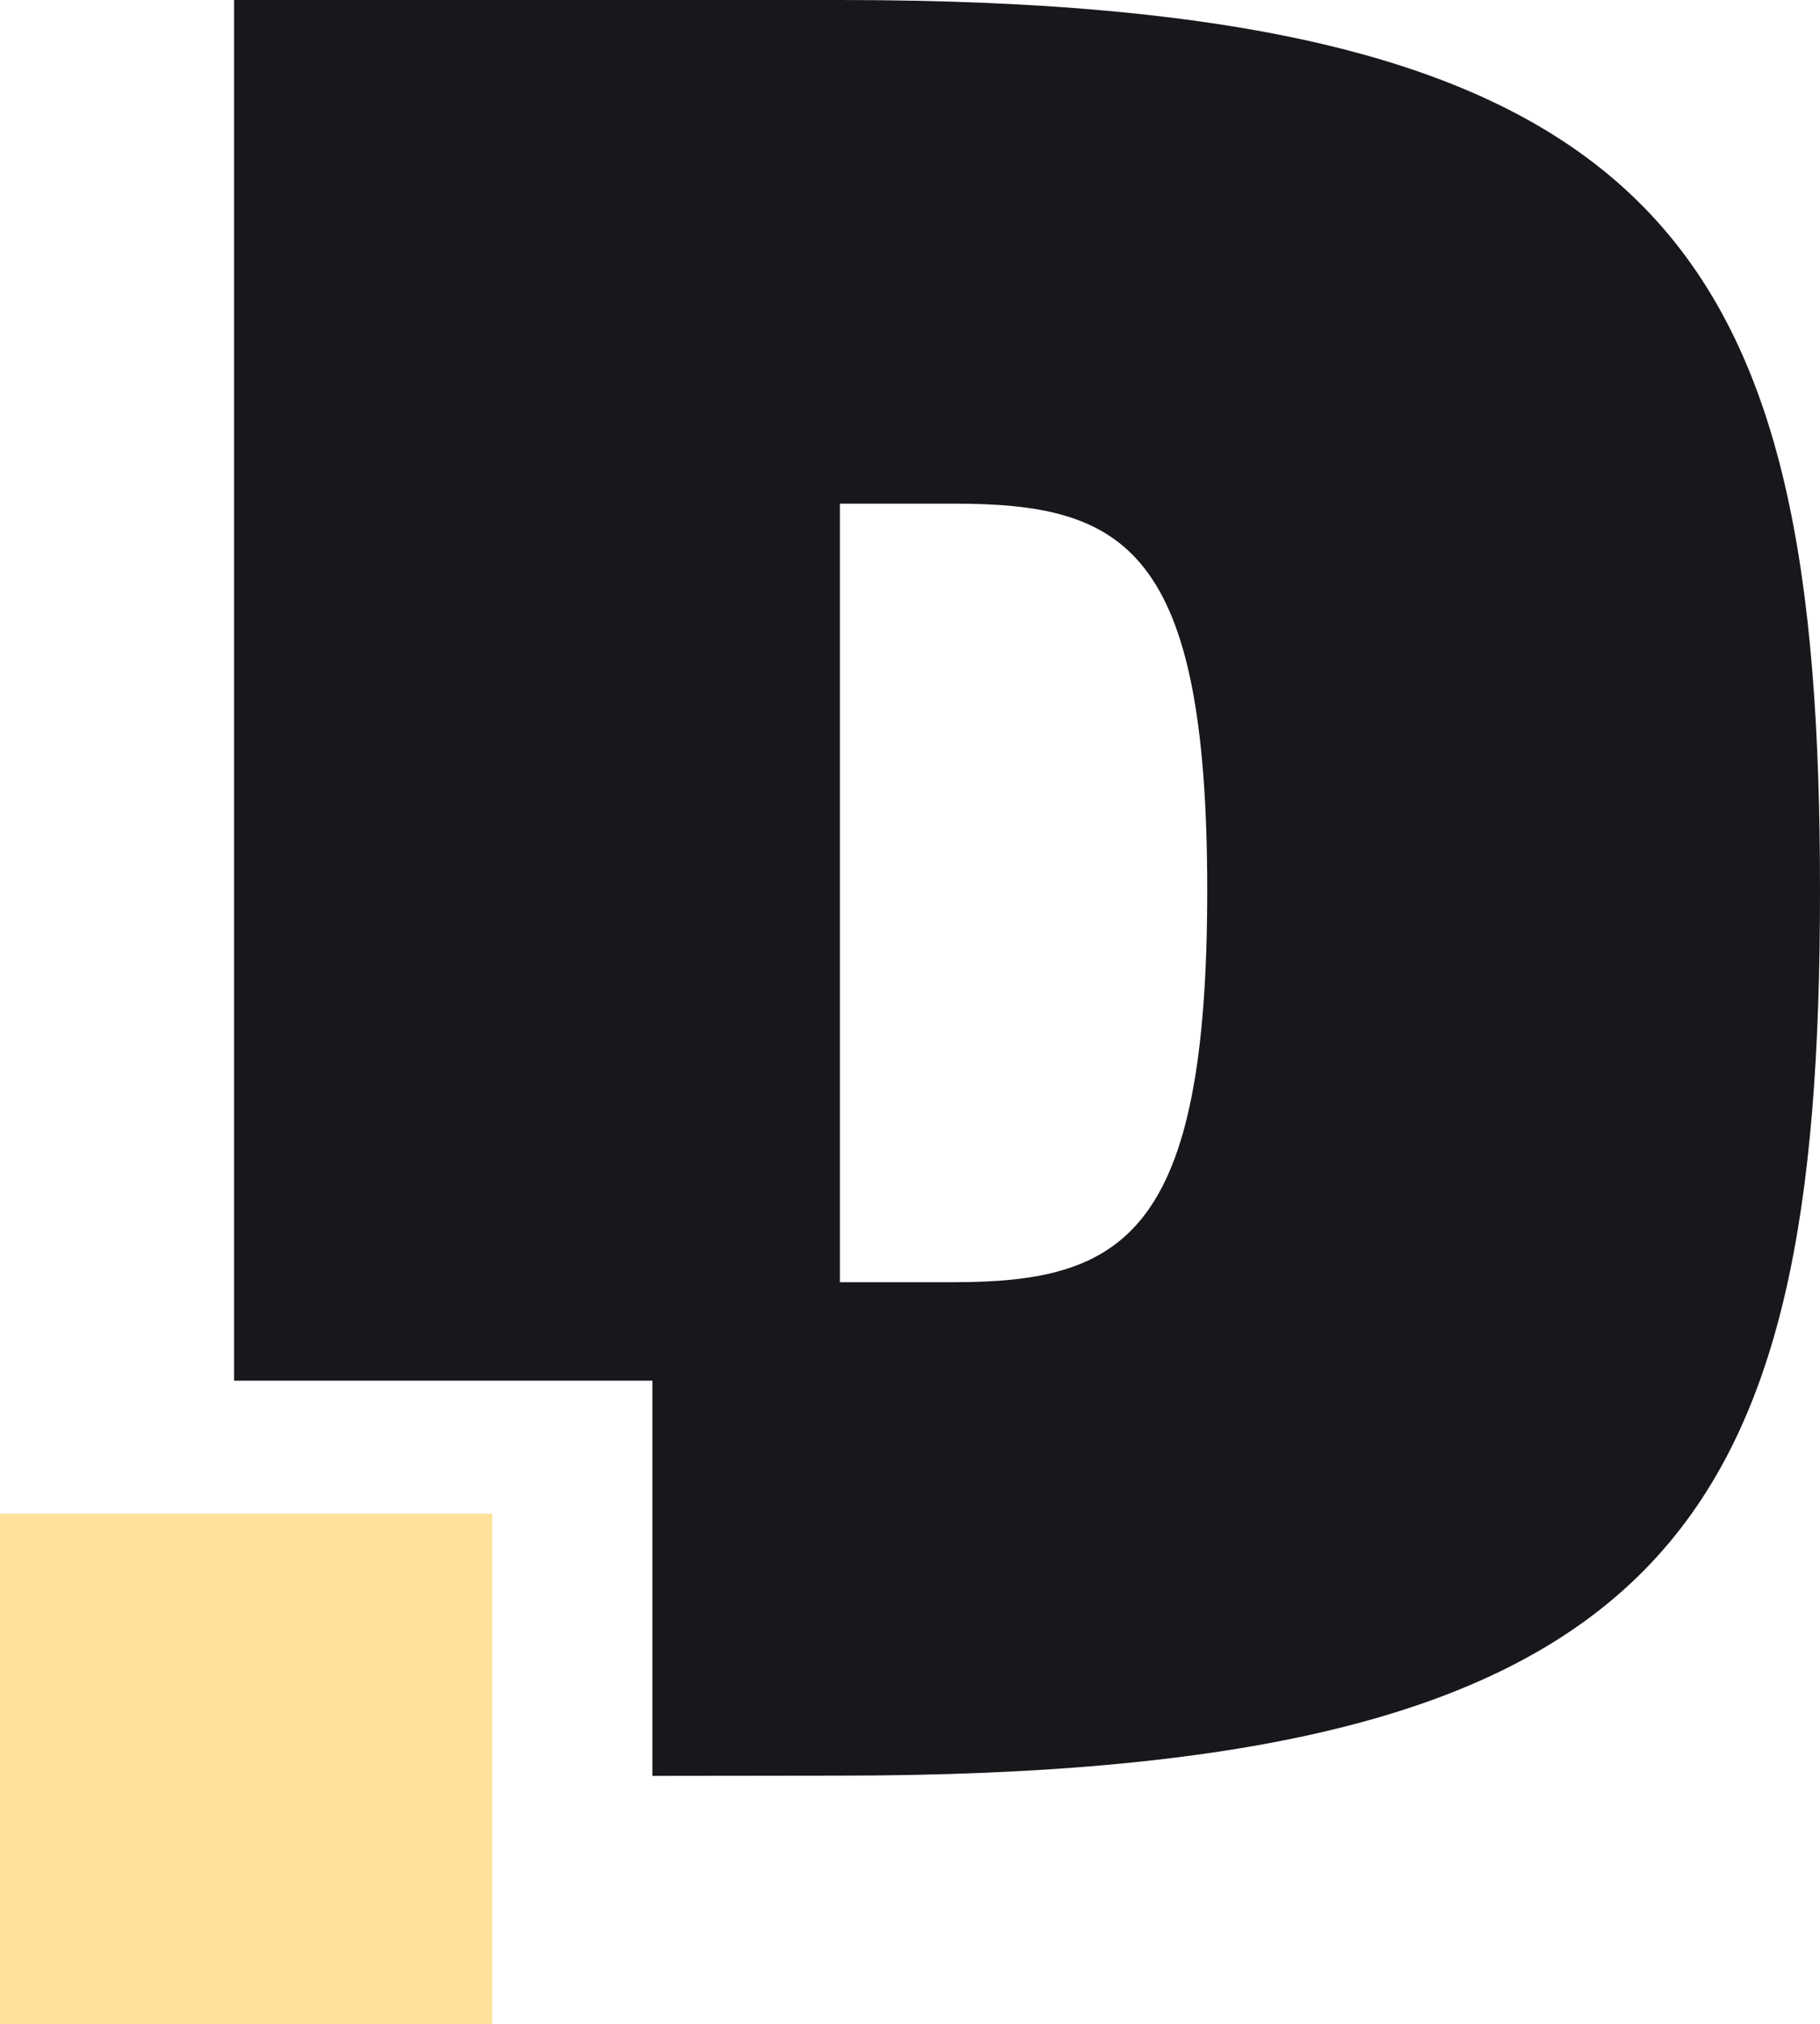 <?xml version="1.0" encoding="UTF-8"?> <svg xmlns="http://www.w3.org/2000/svg" id="Laag_2" viewBox="0 0 78.53 87.32"><defs><style>.cls-1{fill:#ffe199;fill-rule:evenodd;}.cls-1,.cls-2{stroke-width:0px;}.cls-2{fill:#17181c;}</style></defs><g id="Laag_1-2"><path class="cls-2" d="m28.15,76.62v-17.05H10.1V0h26.13c36.11,0,42.3,11.02,42.3,38.41s-6.19,38.2-42.4,38.2c0,0-7.98.01-7.98.01Zm8.09-54.89v33.59h4.93c7.35,0,10.92-2.1,10.92-16.9s-3.57-16.69-10.92-16.69c0,0-4.93,0-4.93,0Z"></path><path class="cls-1" d="m0,65.31h21.24v22.01H0v-22.01Z"></path></g></svg> 